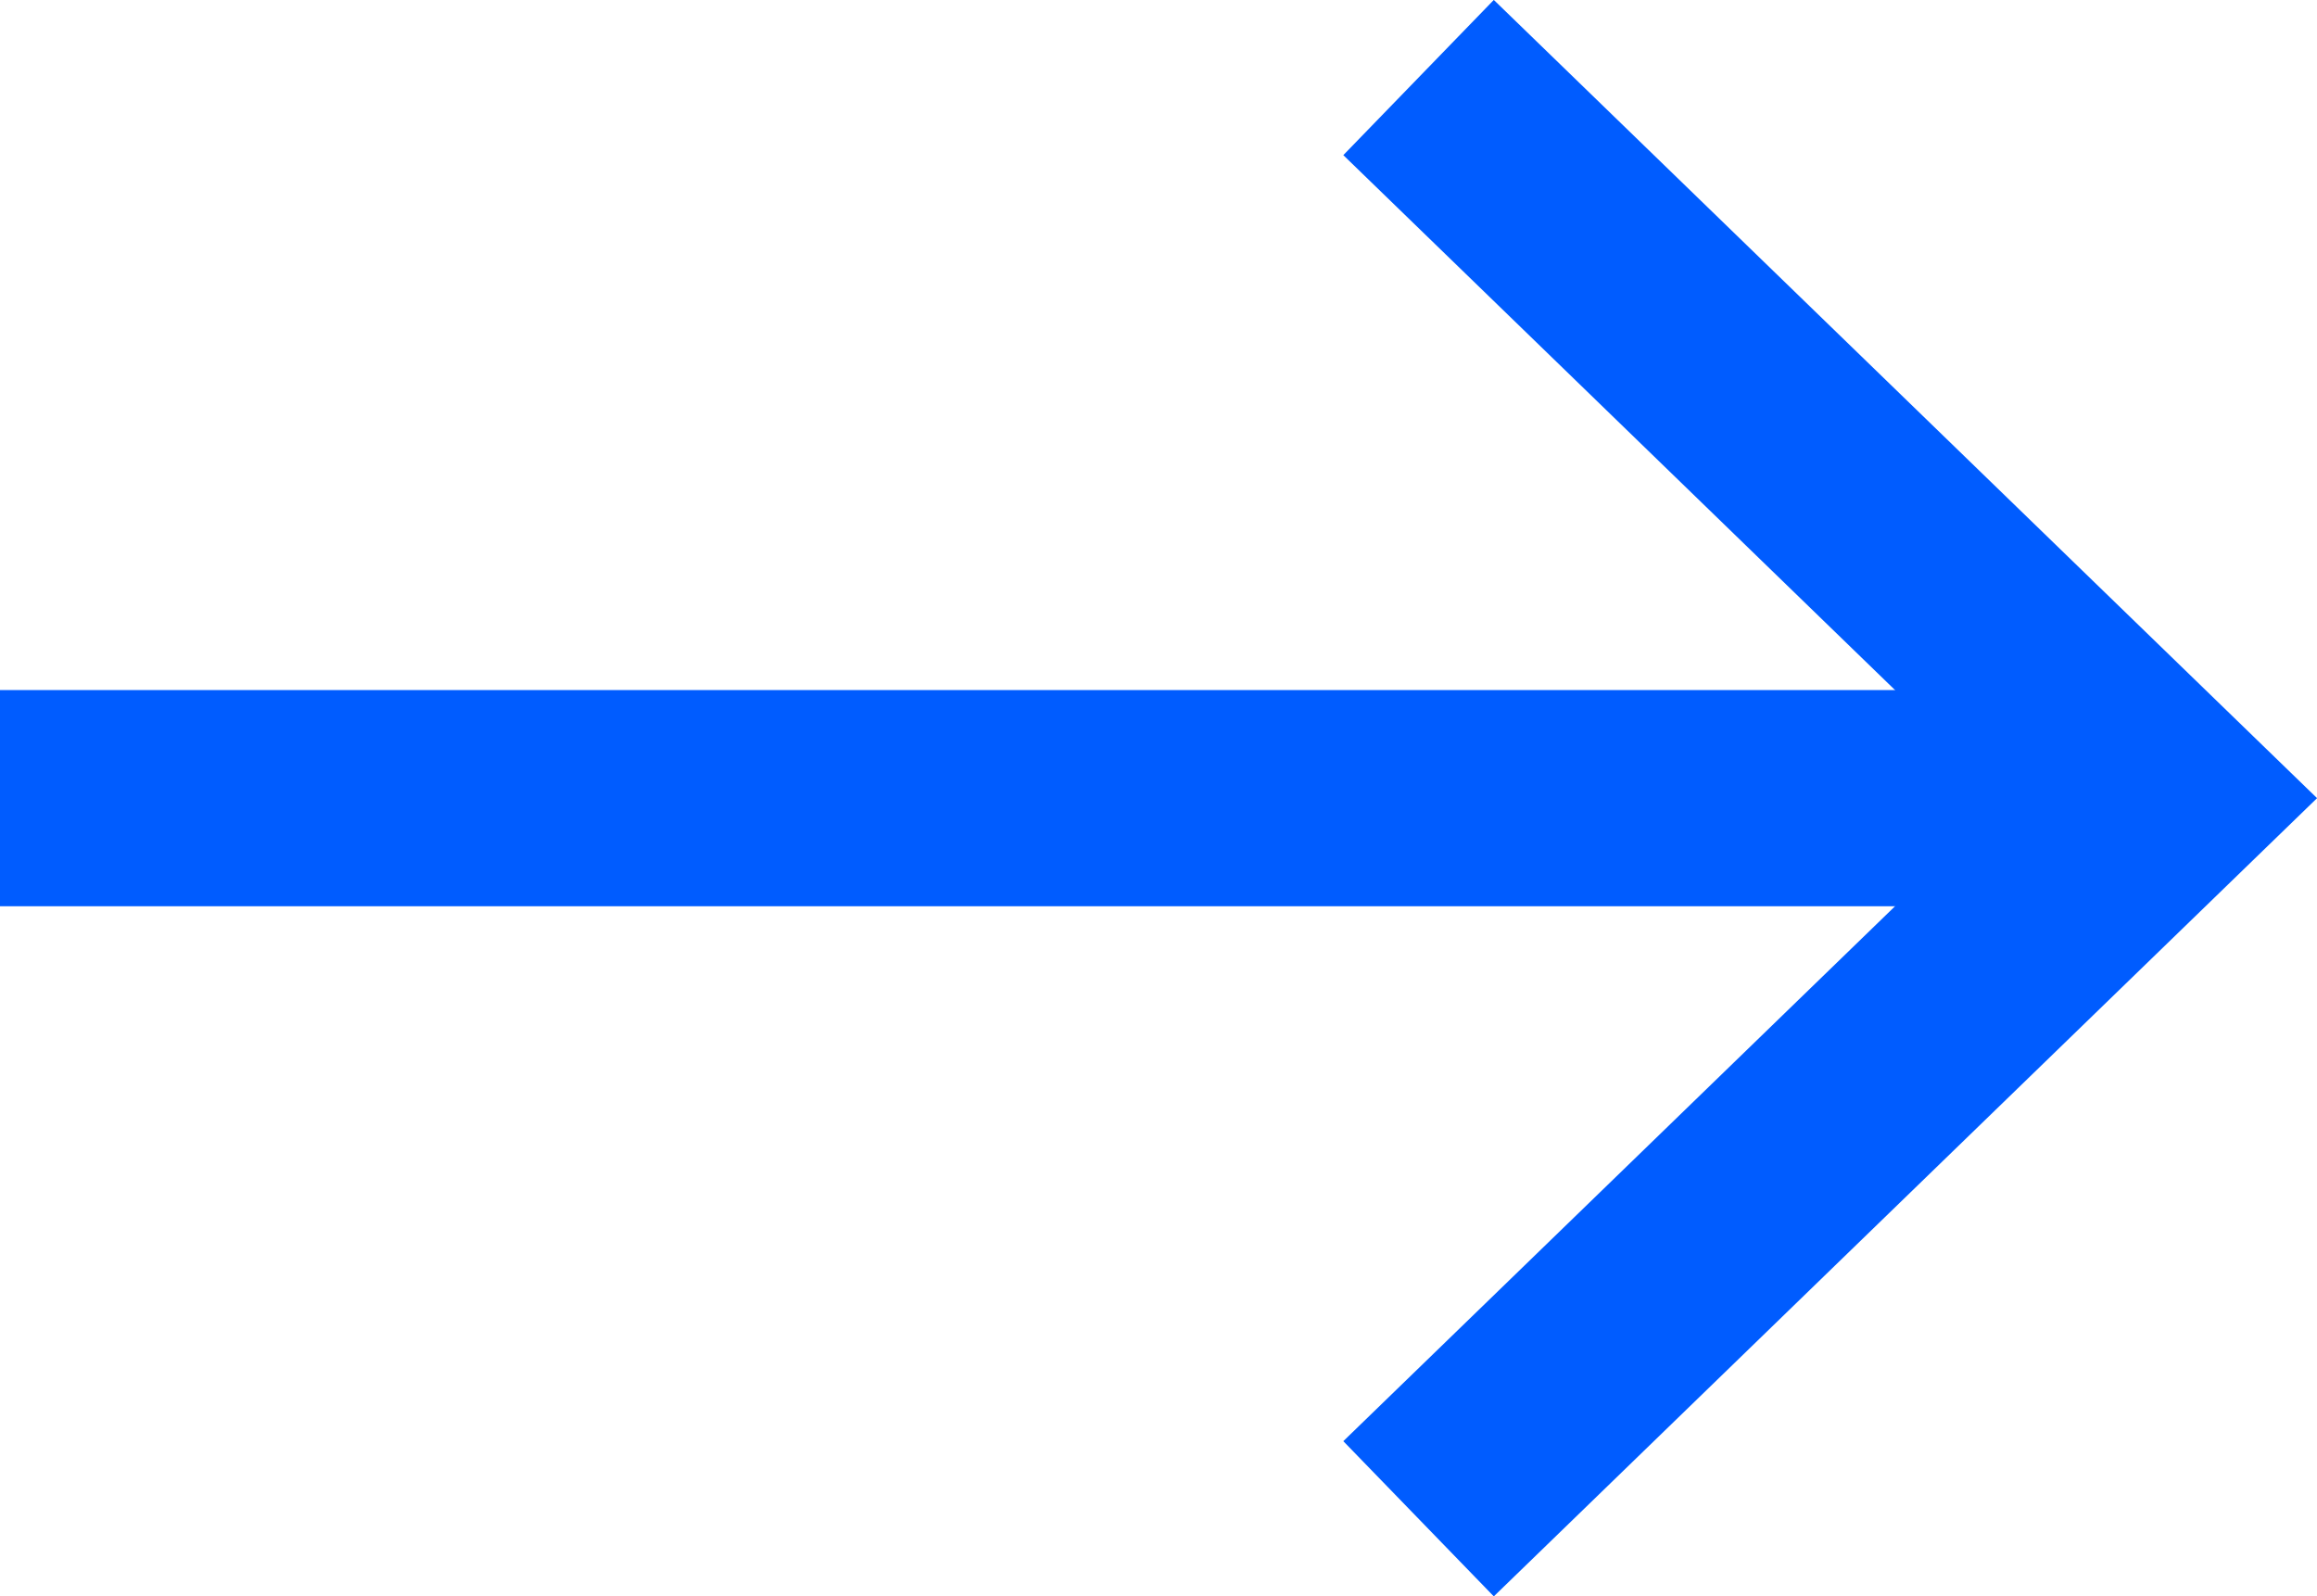 <svg xmlns="http://www.w3.org/2000/svg" width="16.077" height="11.077" viewBox="0 0 16.077 11.077">
  <g id="Group_5_Copy_4" data-name="Group 5 Copy 4" transform="translate(0 0.538)">
    <path id="Stroke_1" data-name="Stroke 1" d="M0,.068H14.946" transform="translate(0 4.932)" fill="none" stroke="#005cff" stroke-miterlimit="10" stroke-width="1.5"/>
    <path id="Stroke_3" data-name="Stroke 3" d="M0,10,5.157,5,0,0" transform="translate(9.843)" fill="none" stroke="#005cff" stroke-miterlimit="10" stroke-width="1.5"/>
  </g>
</svg>
